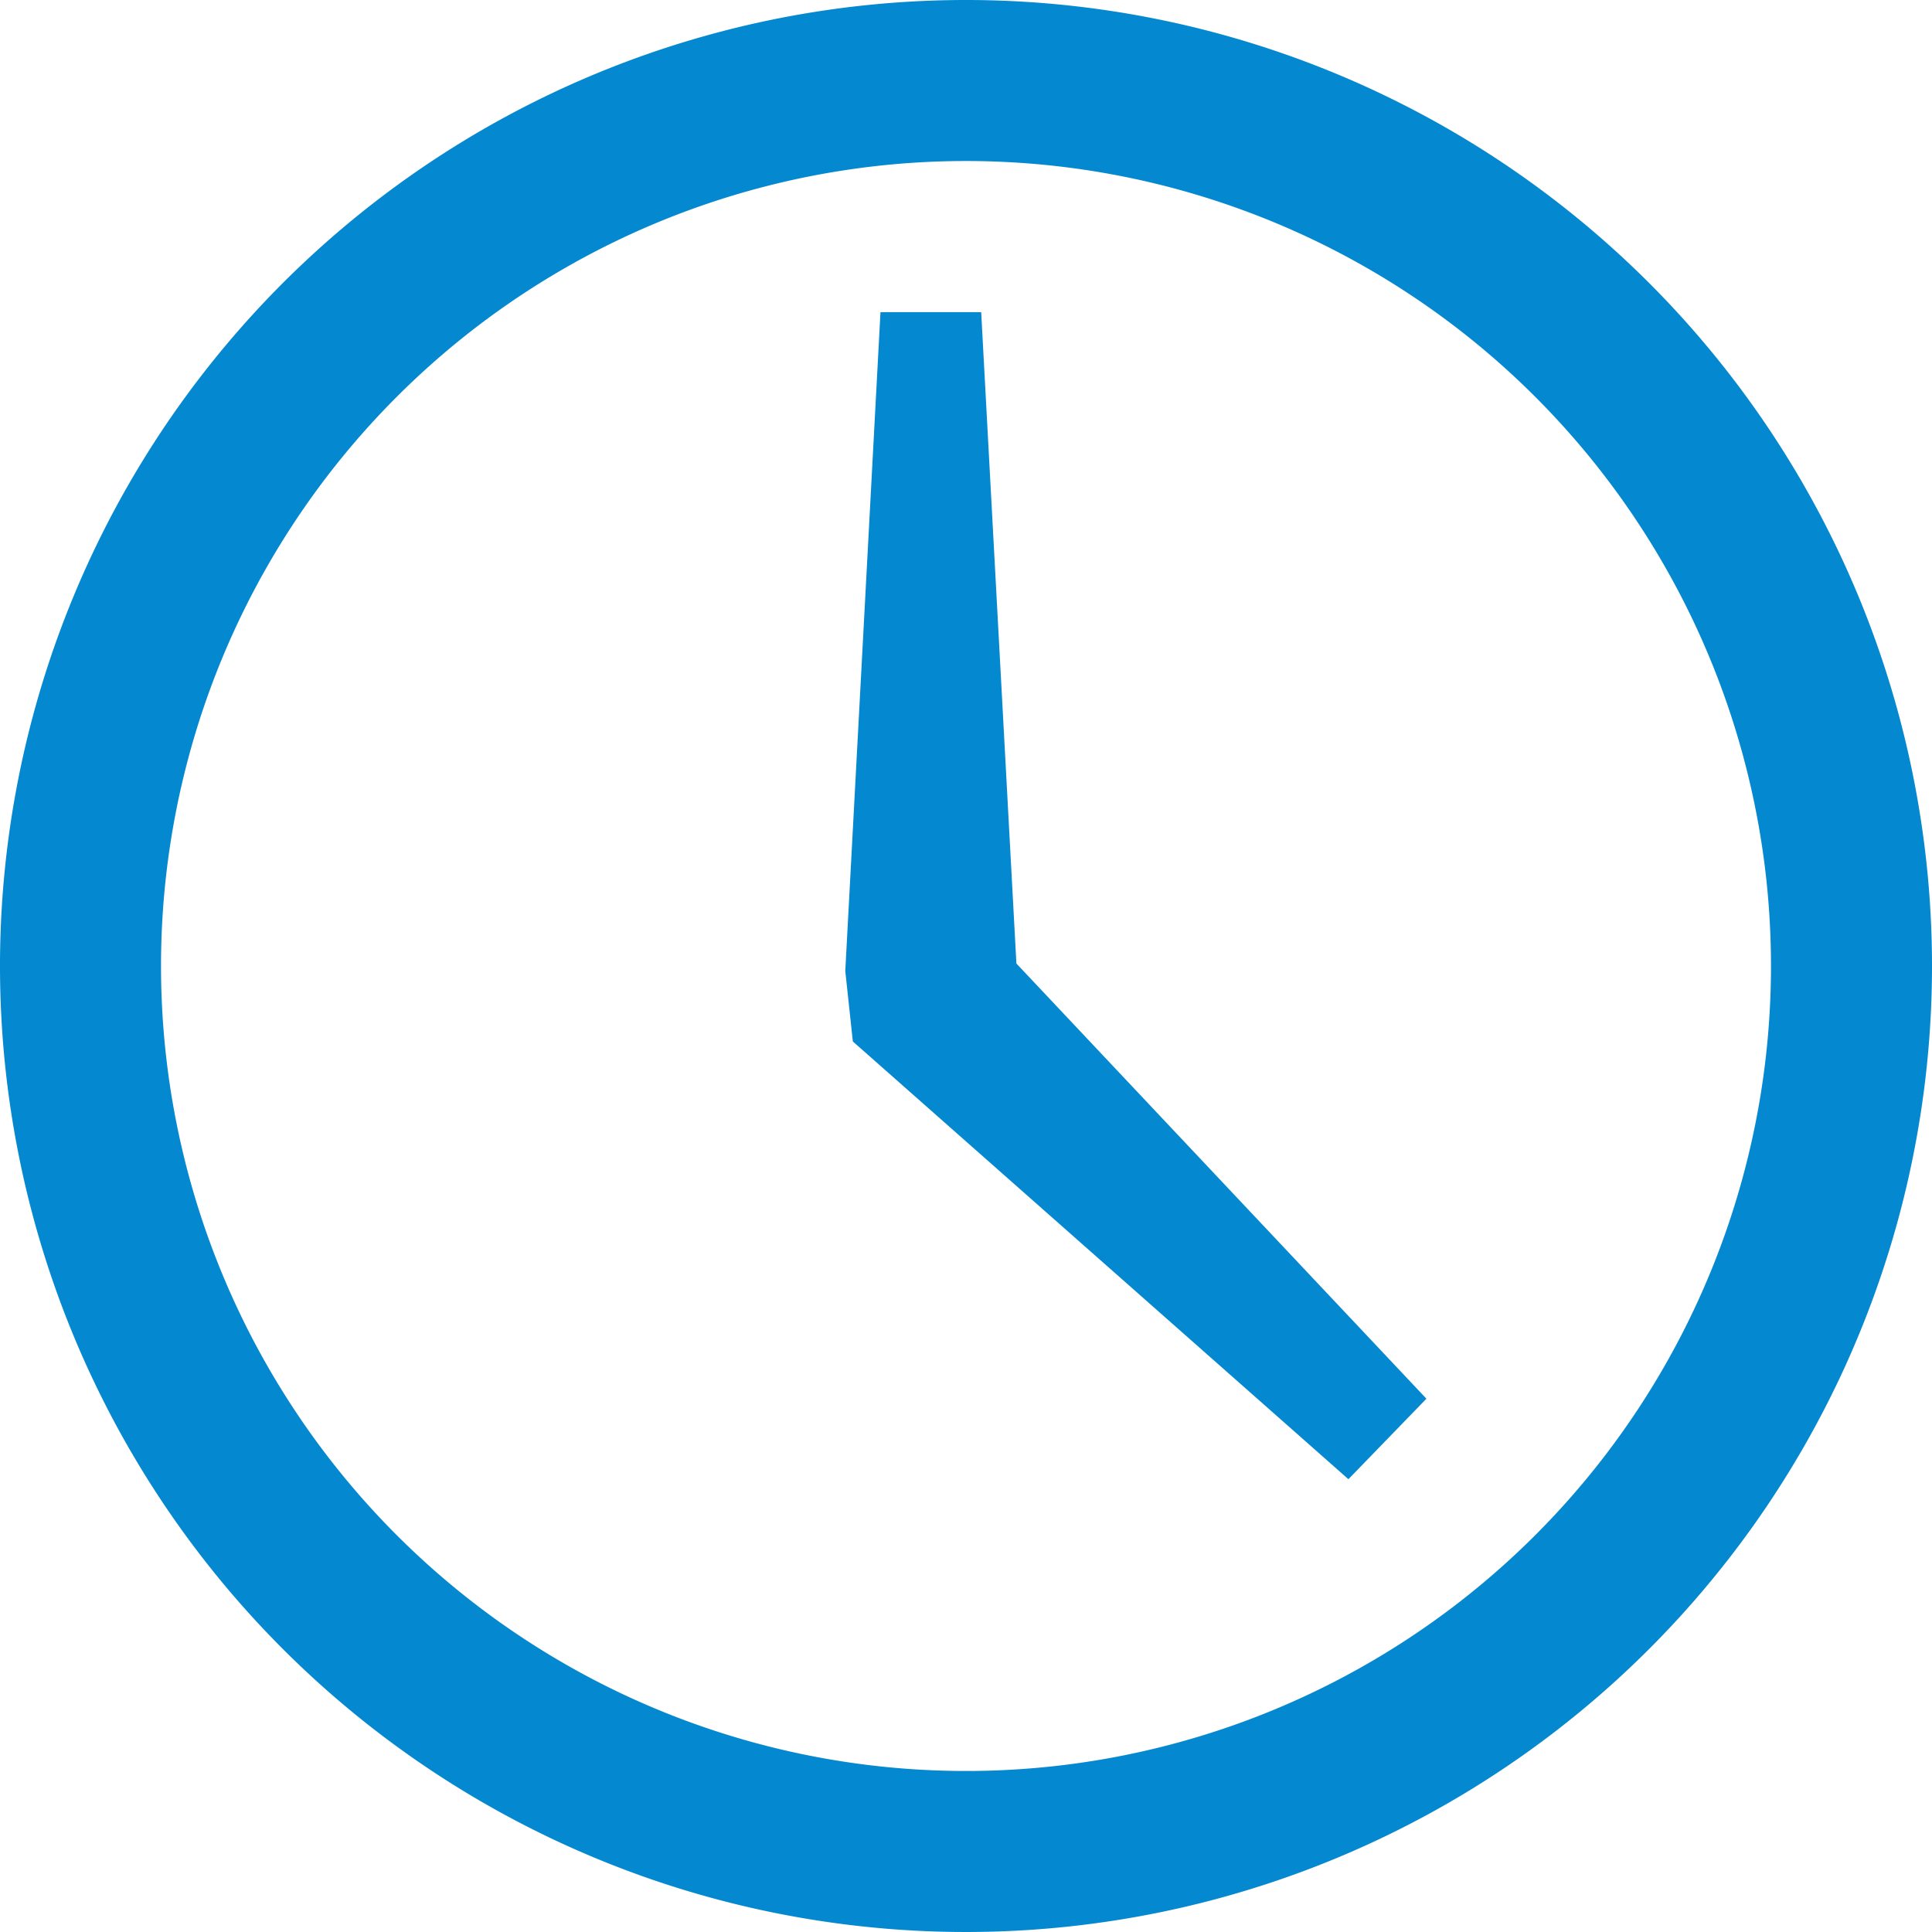 <svg xmlns="http://www.w3.org/2000/svg" viewBox="0 0 35 35">
  <defs>
    <style>
      .cls-1 {
        fill: #0488d0;
        fill-rule: evenodd;
      }
    </style>
  </defs>
  <path class="cls-1" d="M17.5,0A17.5,17.5,0,1,0,35,17.5,17.5,17.5,0,0,0,17.5,0Zm0,2.917A14.583,14.583,0,1,1,2.917,17.5,14.583,14.583,0,0,1,17.5,2.917ZM15.951,5.651l-0.638,11.94,0.137,1.276,8.978,7.93,1.413-1.458-7.428-7.884-0.638-11.8H15.951Z"/>
</svg>
